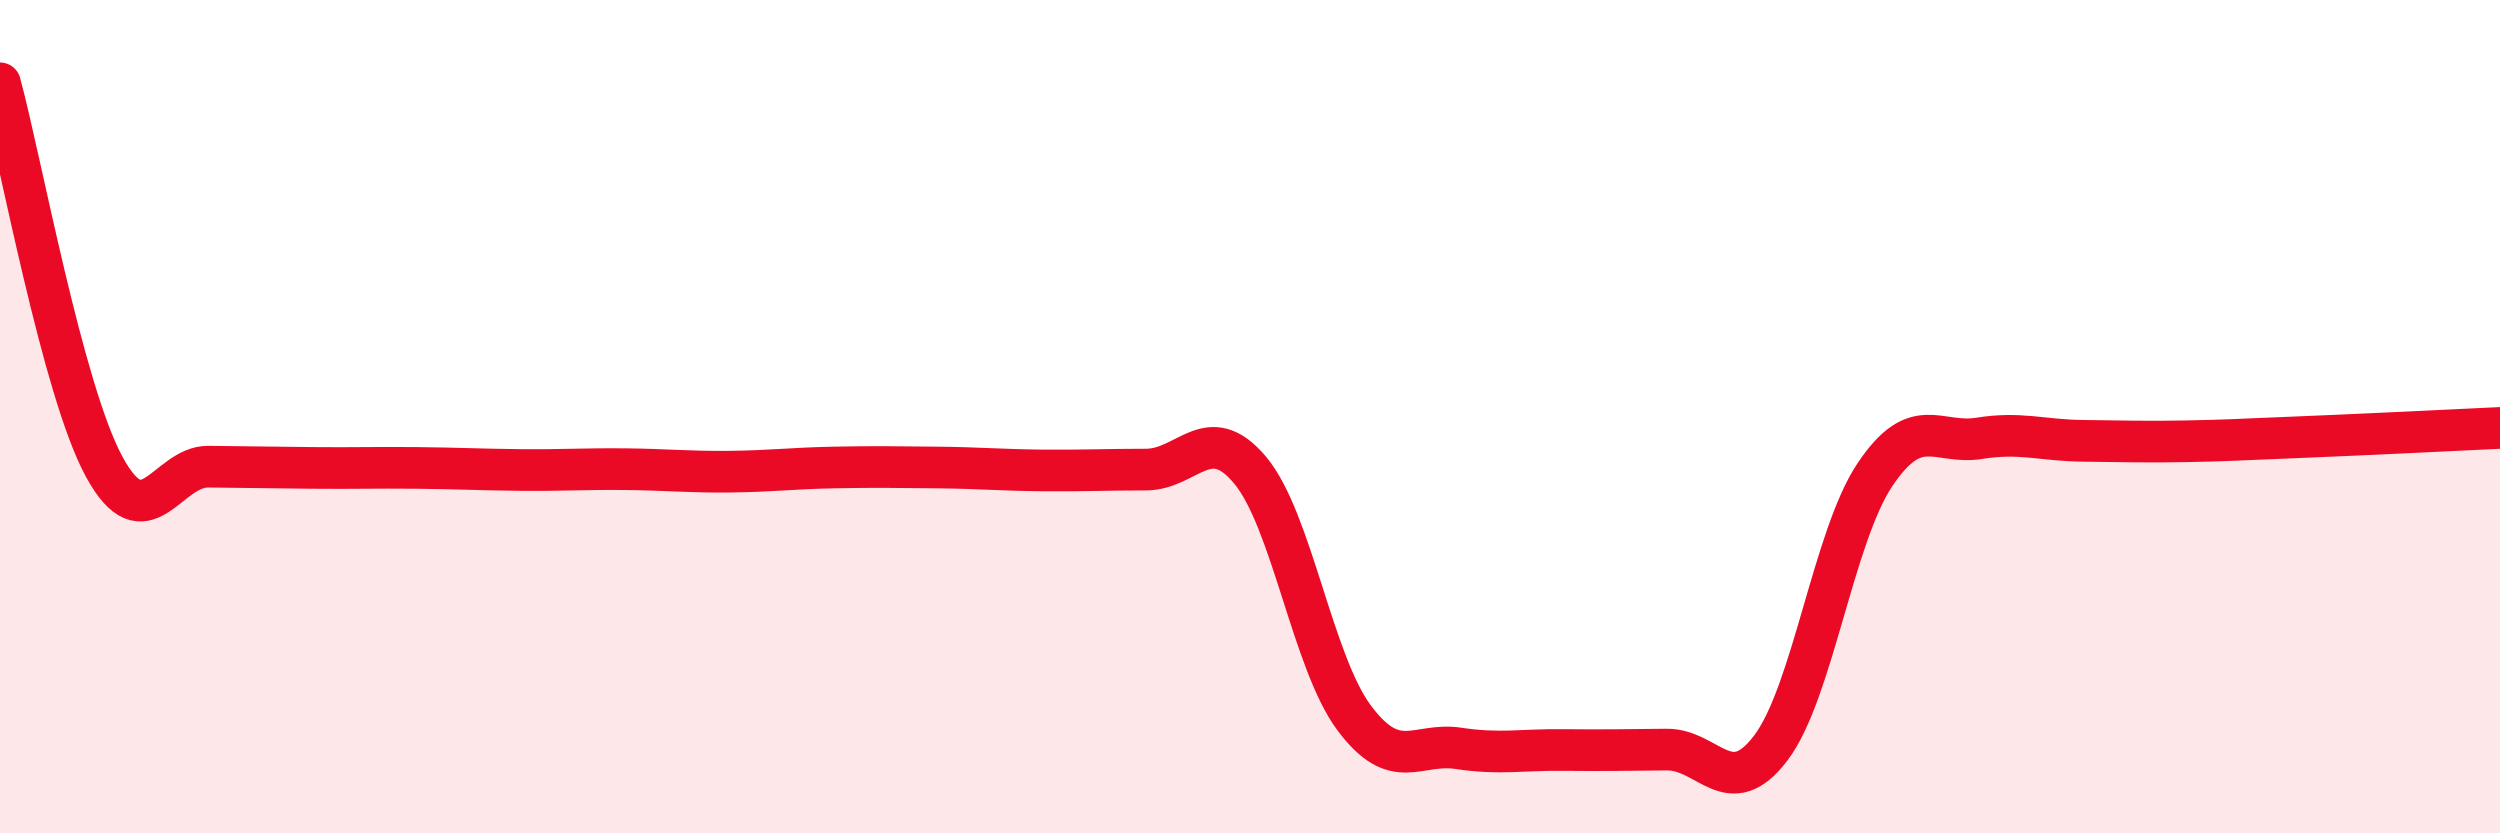 
    <svg width="60" height="20" viewBox="0 0 60 20" xmlns="http://www.w3.org/2000/svg">
      <path
        d="M 0,2 C 0.5,3.84 1.5,9.36 2.5,11.2 C 3.5,13.04 4,11.19 5,11.2 C 6,11.21 6.5,11.22 7.5,11.23 C 8.5,11.24 9,11.22 10,11.23 C 11,11.24 11.5,11.27 12.5,11.28 C 13.5,11.29 14,11.25 15,11.26 C 16,11.27 16.5,11.33 17.5,11.32 C 18.5,11.31 19,11.24 20,11.22 C 21,11.2 21.5,11.21 22.5,11.22 C 23.5,11.23 24,11.28 25,11.29 C 26,11.3 26.5,11.27 27.5,11.27 C 28.5,11.27 29,10.09 30,11.28 C 31,12.47 31.5,15.89 32.5,17.23 C 33.5,18.57 34,17.81 35,17.96 C 36,18.11 36.5,17.99 37.5,18 C 38.5,18.01 39,18 40,17.99 C 41,17.98 41.5,19.27 42.5,17.95 C 43.5,16.63 44,12.88 45,11.39 C 46,9.9 46.5,10.68 47.5,10.52 C 48.5,10.36 49,10.57 50,10.58 C 51,10.59 51.5,10.61 52.5,10.59 C 53.5,10.57 53.5,10.56 55,10.5 C 56.5,10.44 59,10.32 60,10.27L60 20L0 20Z"
        fill="#EB0A25"
        opacity="0.1"
        stroke-linecap="round"
        stroke-linejoin="round"
      />
      <path
        d="M 0,2 C 0.5,3.84 1.5,9.36 2.5,11.2 C 3.5,13.04 4,11.19 5,11.2 C 6,11.21 6.5,11.22 7.5,11.23 C 8.5,11.24 9,11.22 10,11.23 C 11,11.24 11.5,11.27 12.5,11.28 C 13.5,11.29 14,11.25 15,11.26 C 16,11.27 16.5,11.33 17.5,11.32 C 18.5,11.31 19,11.24 20,11.22 C 21,11.2 21.5,11.21 22.5,11.22 C 23.5,11.23 24,11.28 25,11.29 C 26,11.3 26.5,11.27 27.5,11.27 C 28.5,11.27 29,10.09 30,11.28 C 31,12.47 31.5,15.89 32.5,17.23 C 33.5,18.57 34,17.81 35,17.96 C 36,18.11 36.5,17.99 37.5,18 C 38.5,18.01 39,18 40,17.99 C 41,17.98 41.5,19.27 42.5,17.95 C 43.5,16.63 44,12.88 45,11.39 C 46,9.9 46.5,10.68 47.5,10.52 C 48.5,10.36 49,10.57 50,10.58 C 51,10.59 51.5,10.61 52.5,10.59 C 53.5,10.57 53.5,10.56 55,10.5 C 56.5,10.44 59,10.32 60,10.27"
        stroke="#EB0A25"
        stroke-width="1"
        fill="none"
        stroke-linecap="round"
        stroke-linejoin="round"
      />
    </svg>
  